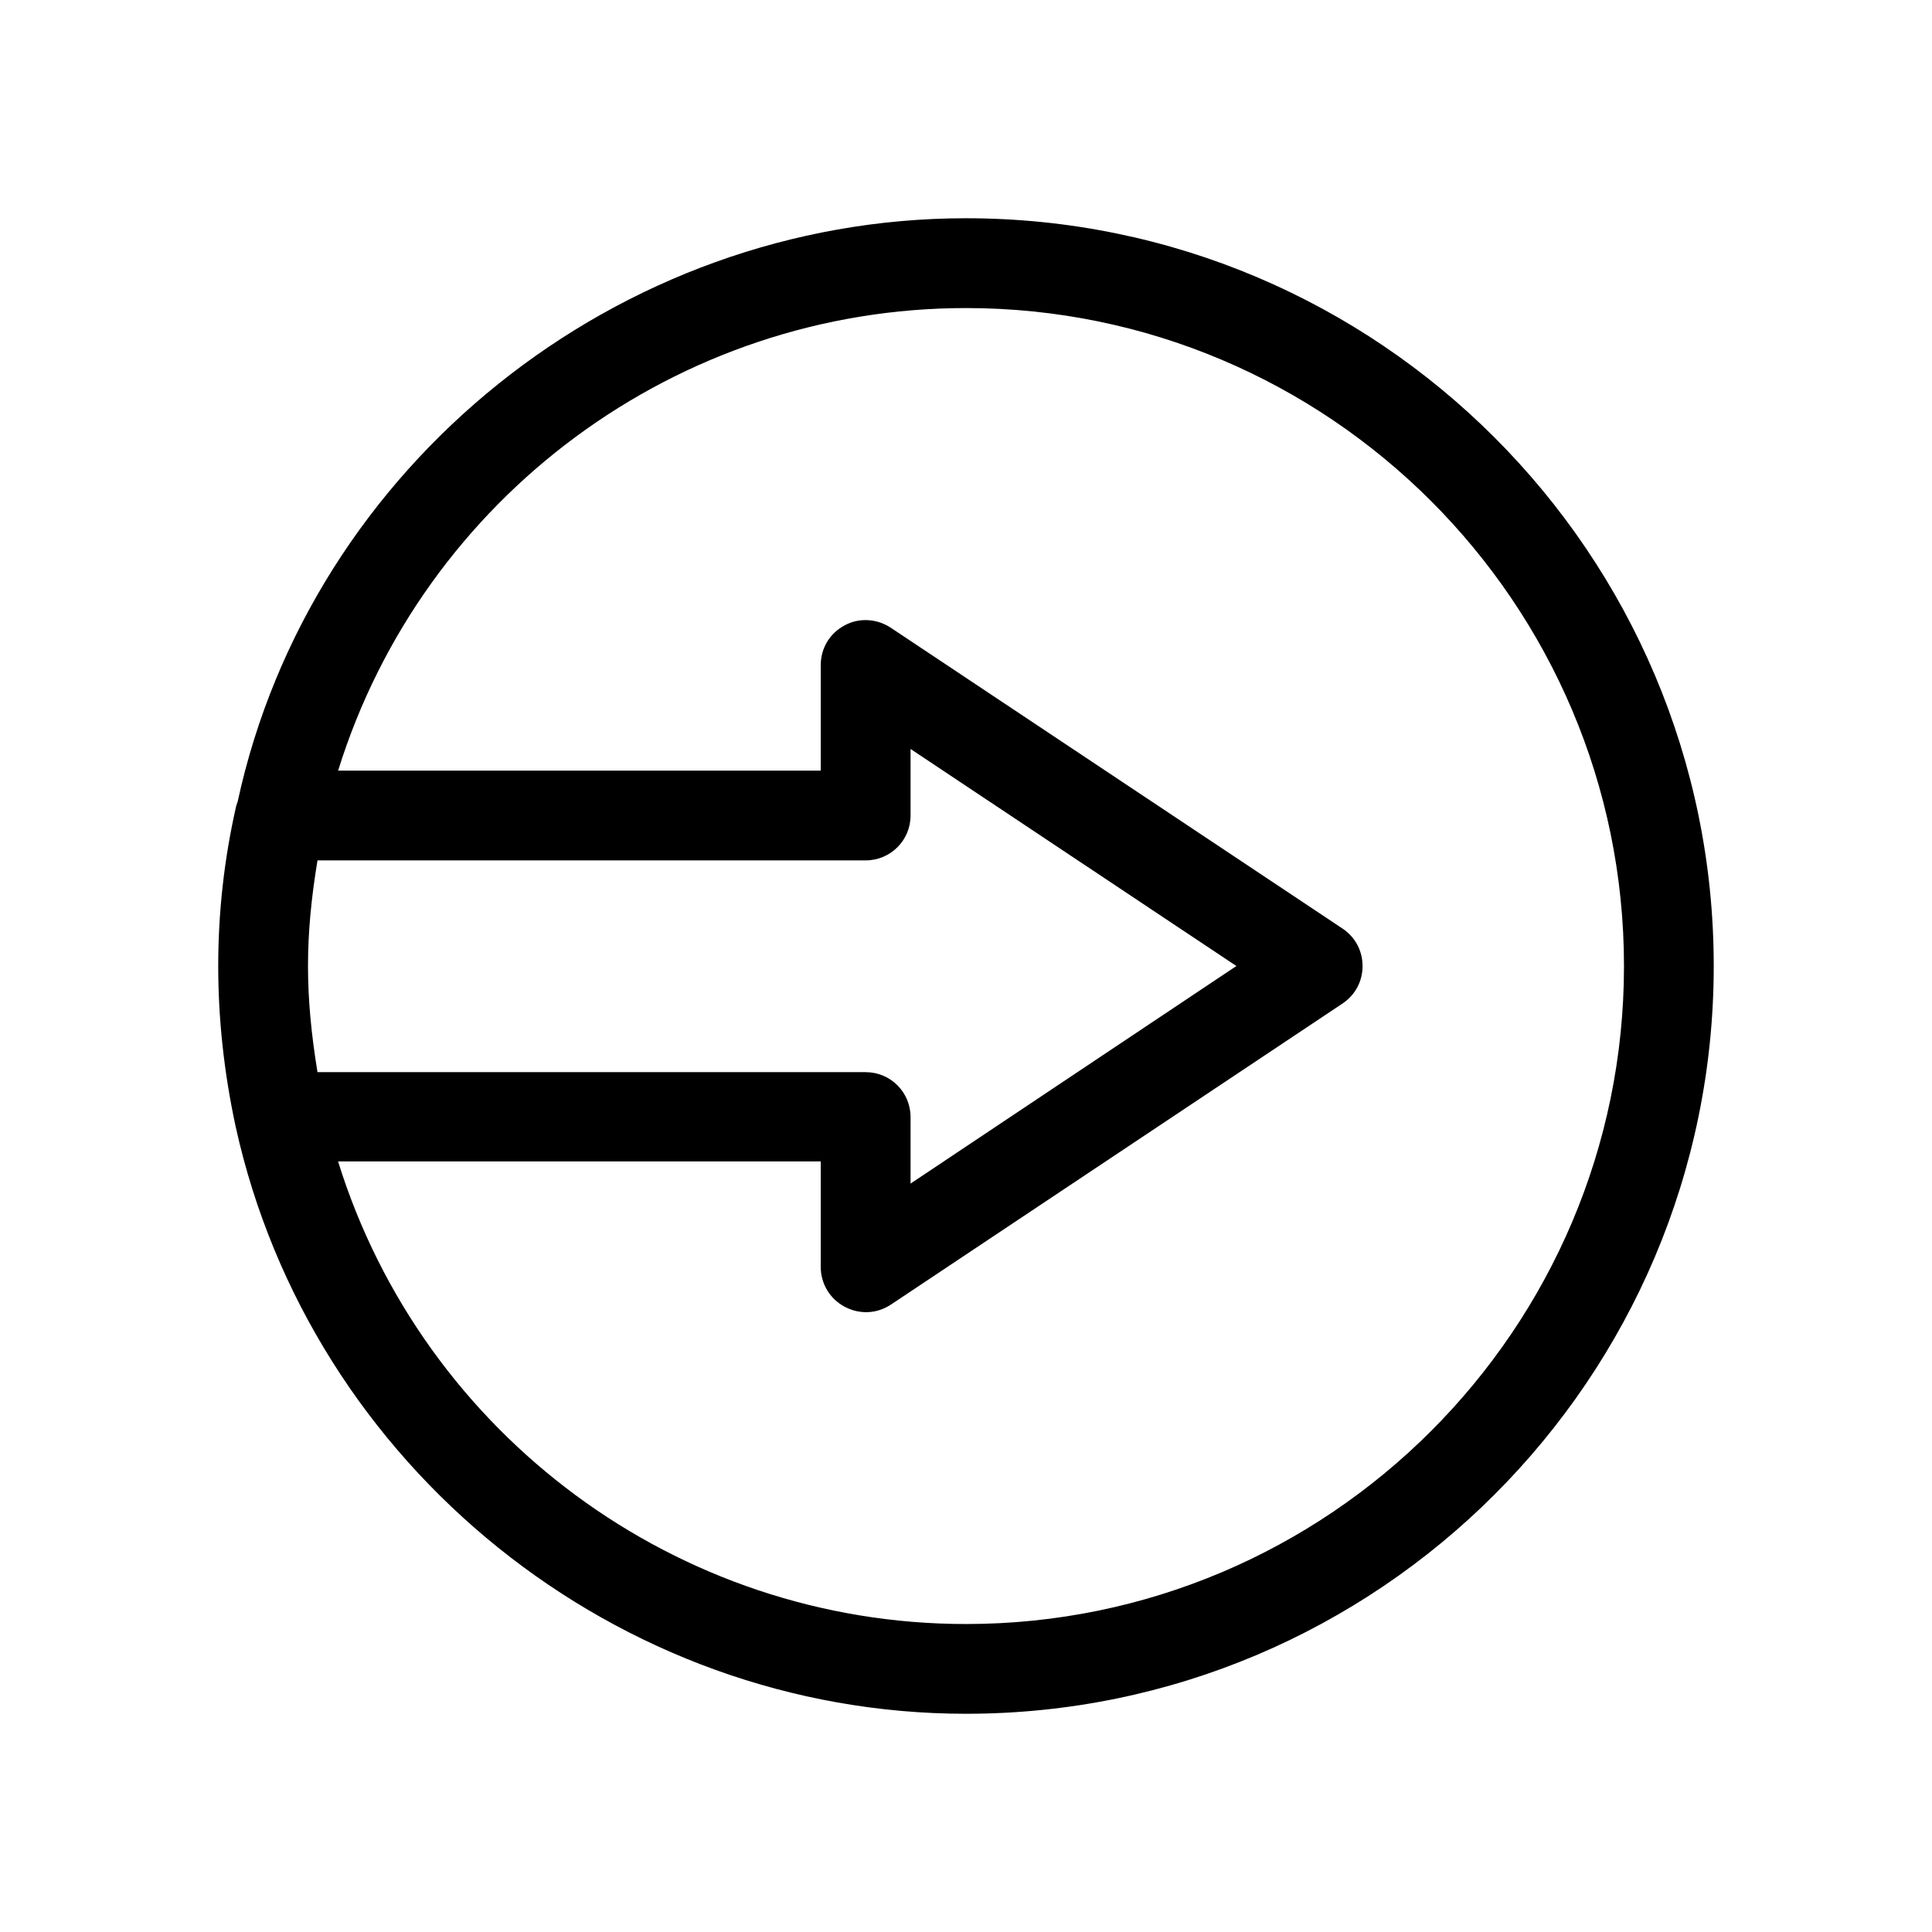 <?xml version="1.0" encoding="UTF-8"?>
<!-- Uploaded to: ICON Repo, www.svgrepo.com, Generator: ICON Repo Mixer Tools -->
<svg fill="#000000" width="800px" height="800px" version="1.1" viewBox="144 144 512 512" xmlns="http://www.w3.org/2000/svg">
 <path d="m207.01 356.34-0.418 1.258c-3.223 14.137-4.762 28.41-4.762 42.406s1.539 28.27 4.617 42.543c19.875 90.125 101.18 155.62 193.55 155.62 109.3 0 198.16-88.867 198.16-198.16 0-109.3-88.867-198.17-198.16-198.17-92.367 0-173.68 65.496-192.99 154.5zm18.613 43.664c0-8.816 0.84-17.914 2.519-27.988l145.27-0.004c6.578 0 11.895-5.316 11.895-11.895v-17.633l86.348 57.52-86.348 57.656v-17.633c0-6.578-5.316-11.895-11.895-11.895h-145.27c-1.68-10.219-2.519-19.312-2.519-28.129zm348.75 0c0 96.145-78.23 174.38-174.38 174.38-76.41 0-143.87-50.102-166.4-122.59h127.91v27.988c0 4.34 2.379 8.398 6.297 10.496 3.918 2.098 8.535 1.961 12.316-0.559l119.66-79.77c3.359-2.238 5.316-5.879 5.316-9.938s-1.961-7.695-5.316-9.938l-119.79-79.77c-3.637-2.379-8.398-2.66-12.176-0.559-3.918 2.098-6.297 6.019-6.297 10.496v27.988h-127.91c22.531-72.492 89.984-122.59 166.4-122.59 96.141 0 174.37 78.23 174.37 174.38z"/>
</svg>